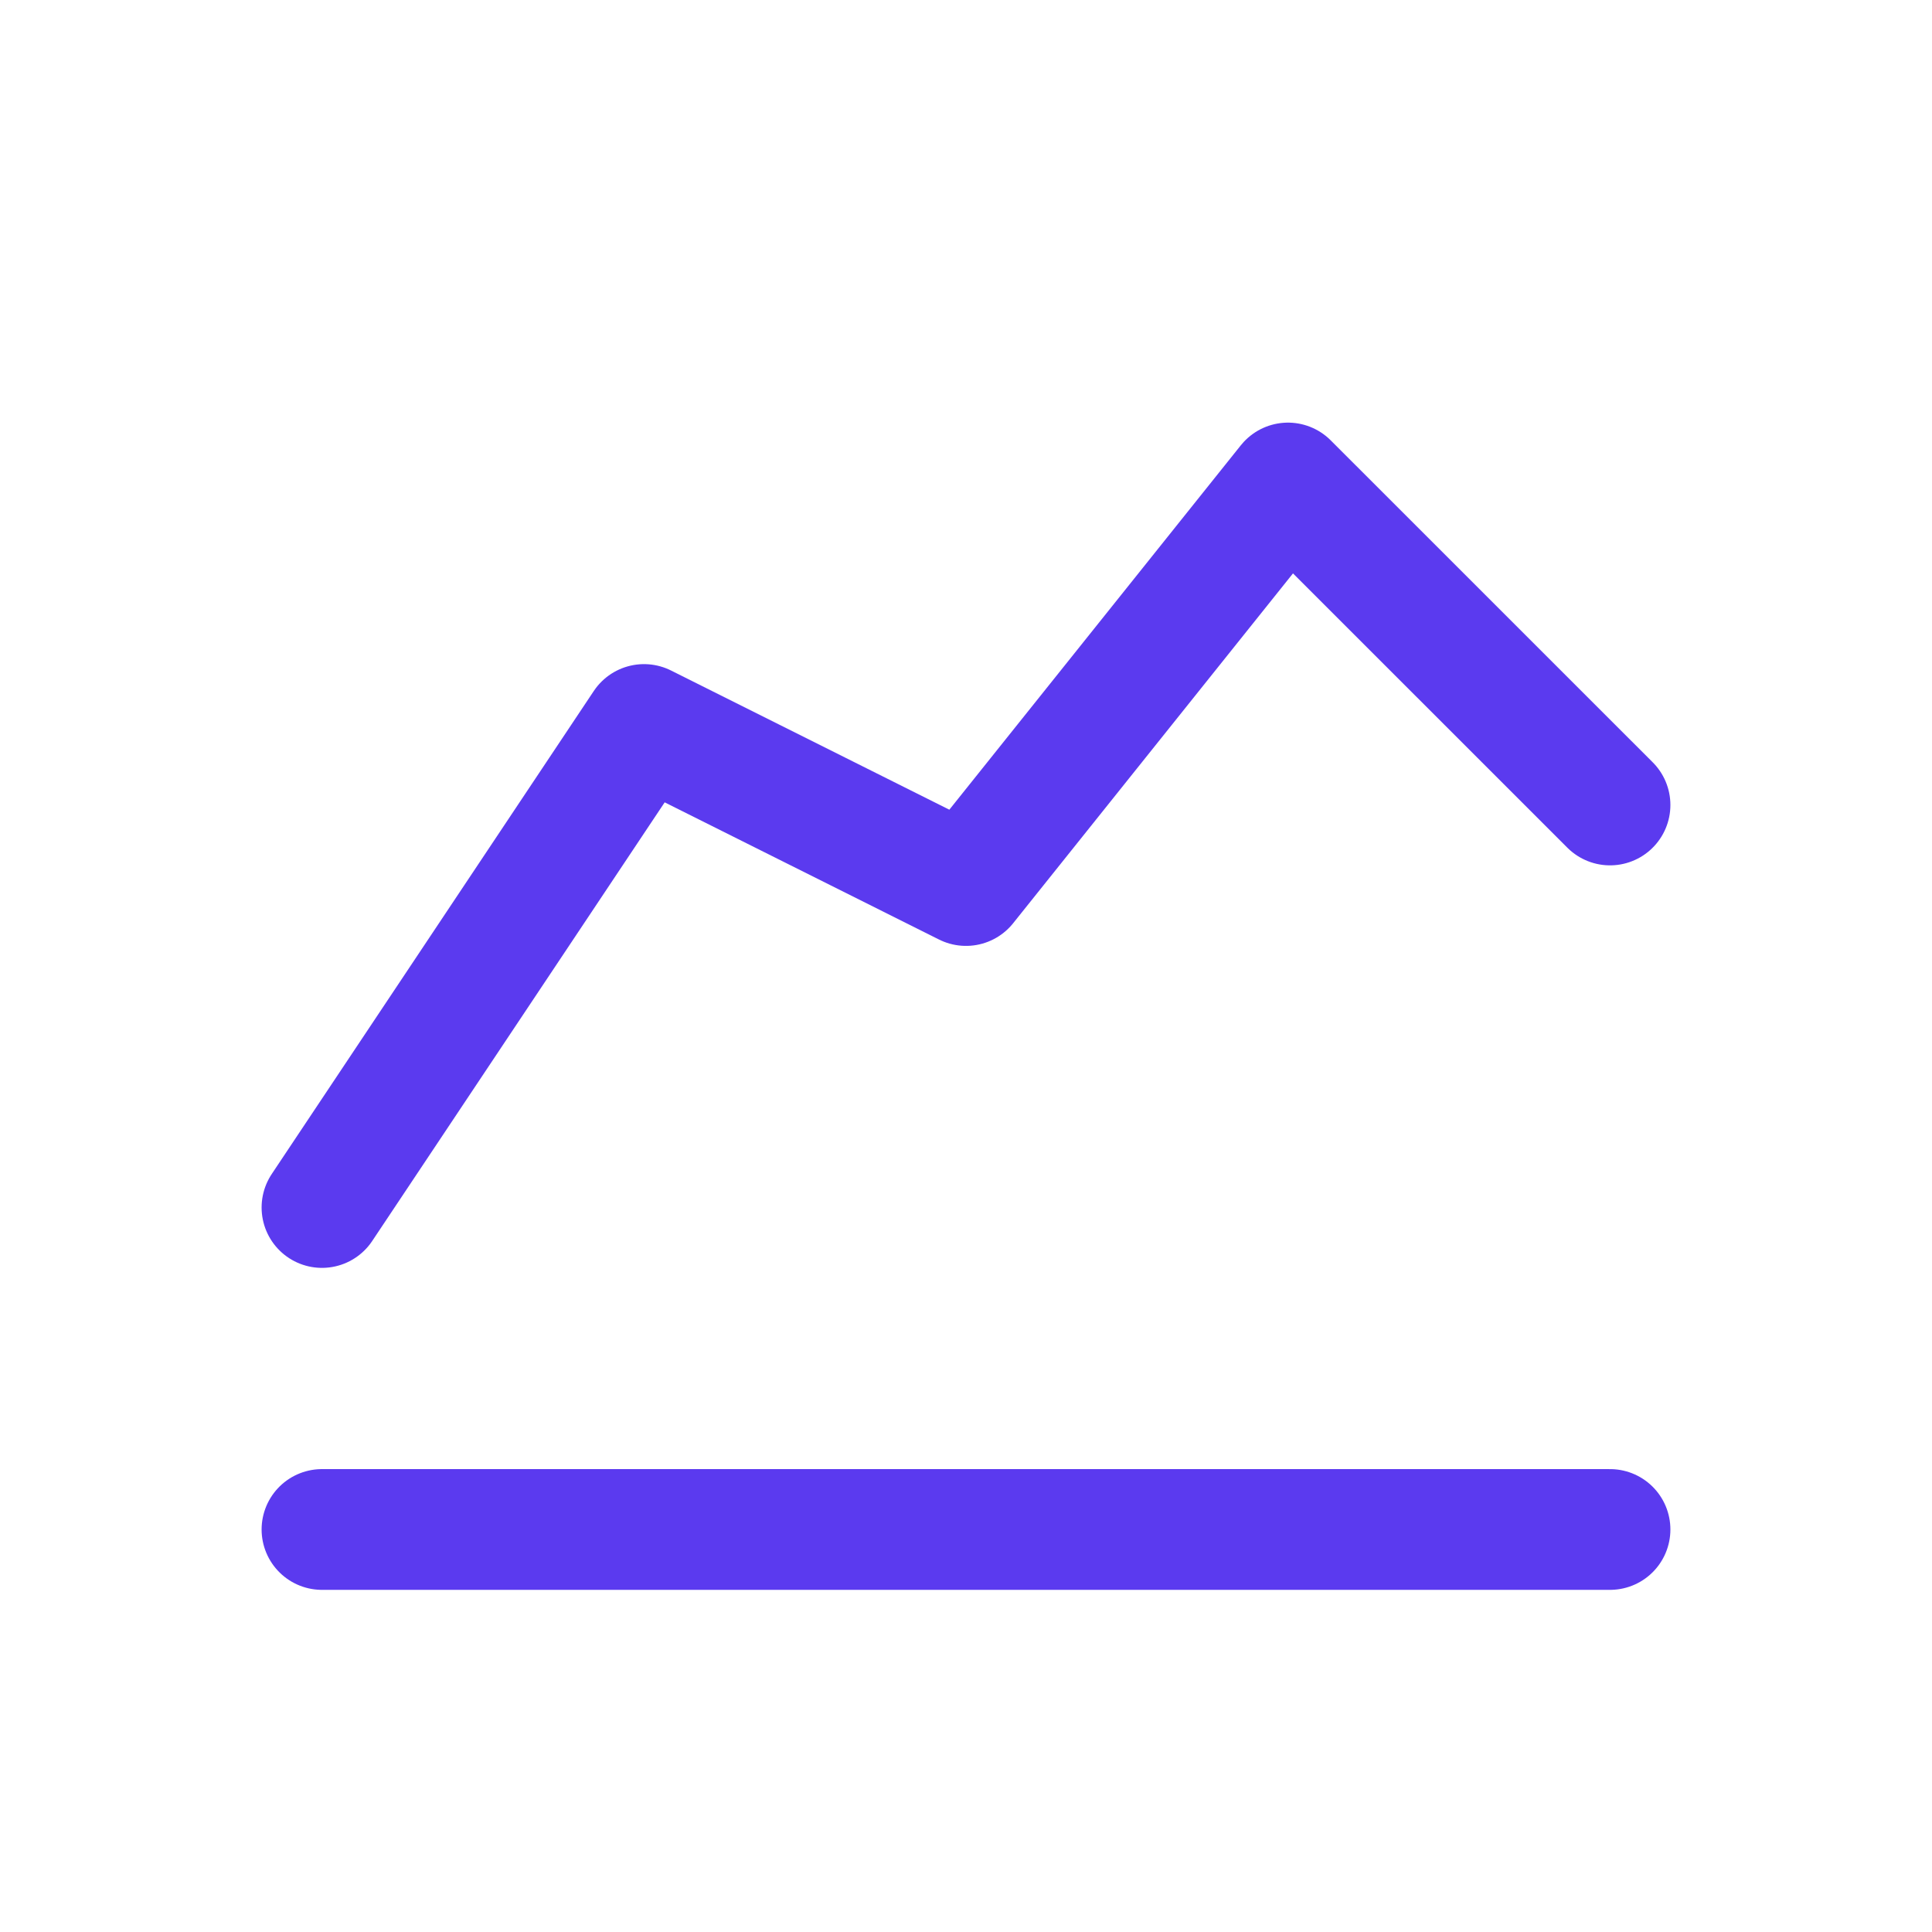 <svg width="32" height="32" viewBox="0 0 32 32" fill="none" xmlns="http://www.w3.org/2000/svg">
<path d="M5.333 25.333H26.667" stroke="#5B3AEF" stroke-width="2" stroke-linecap="round" stroke-linejoin="round"/>
<path d="M5.333 20L10.667 12L16 14.667L21.333 8L26.667 13.333" stroke="#5B3AEF" stroke-width="2" stroke-linecap="round" stroke-linejoin="round"/>
</svg>
